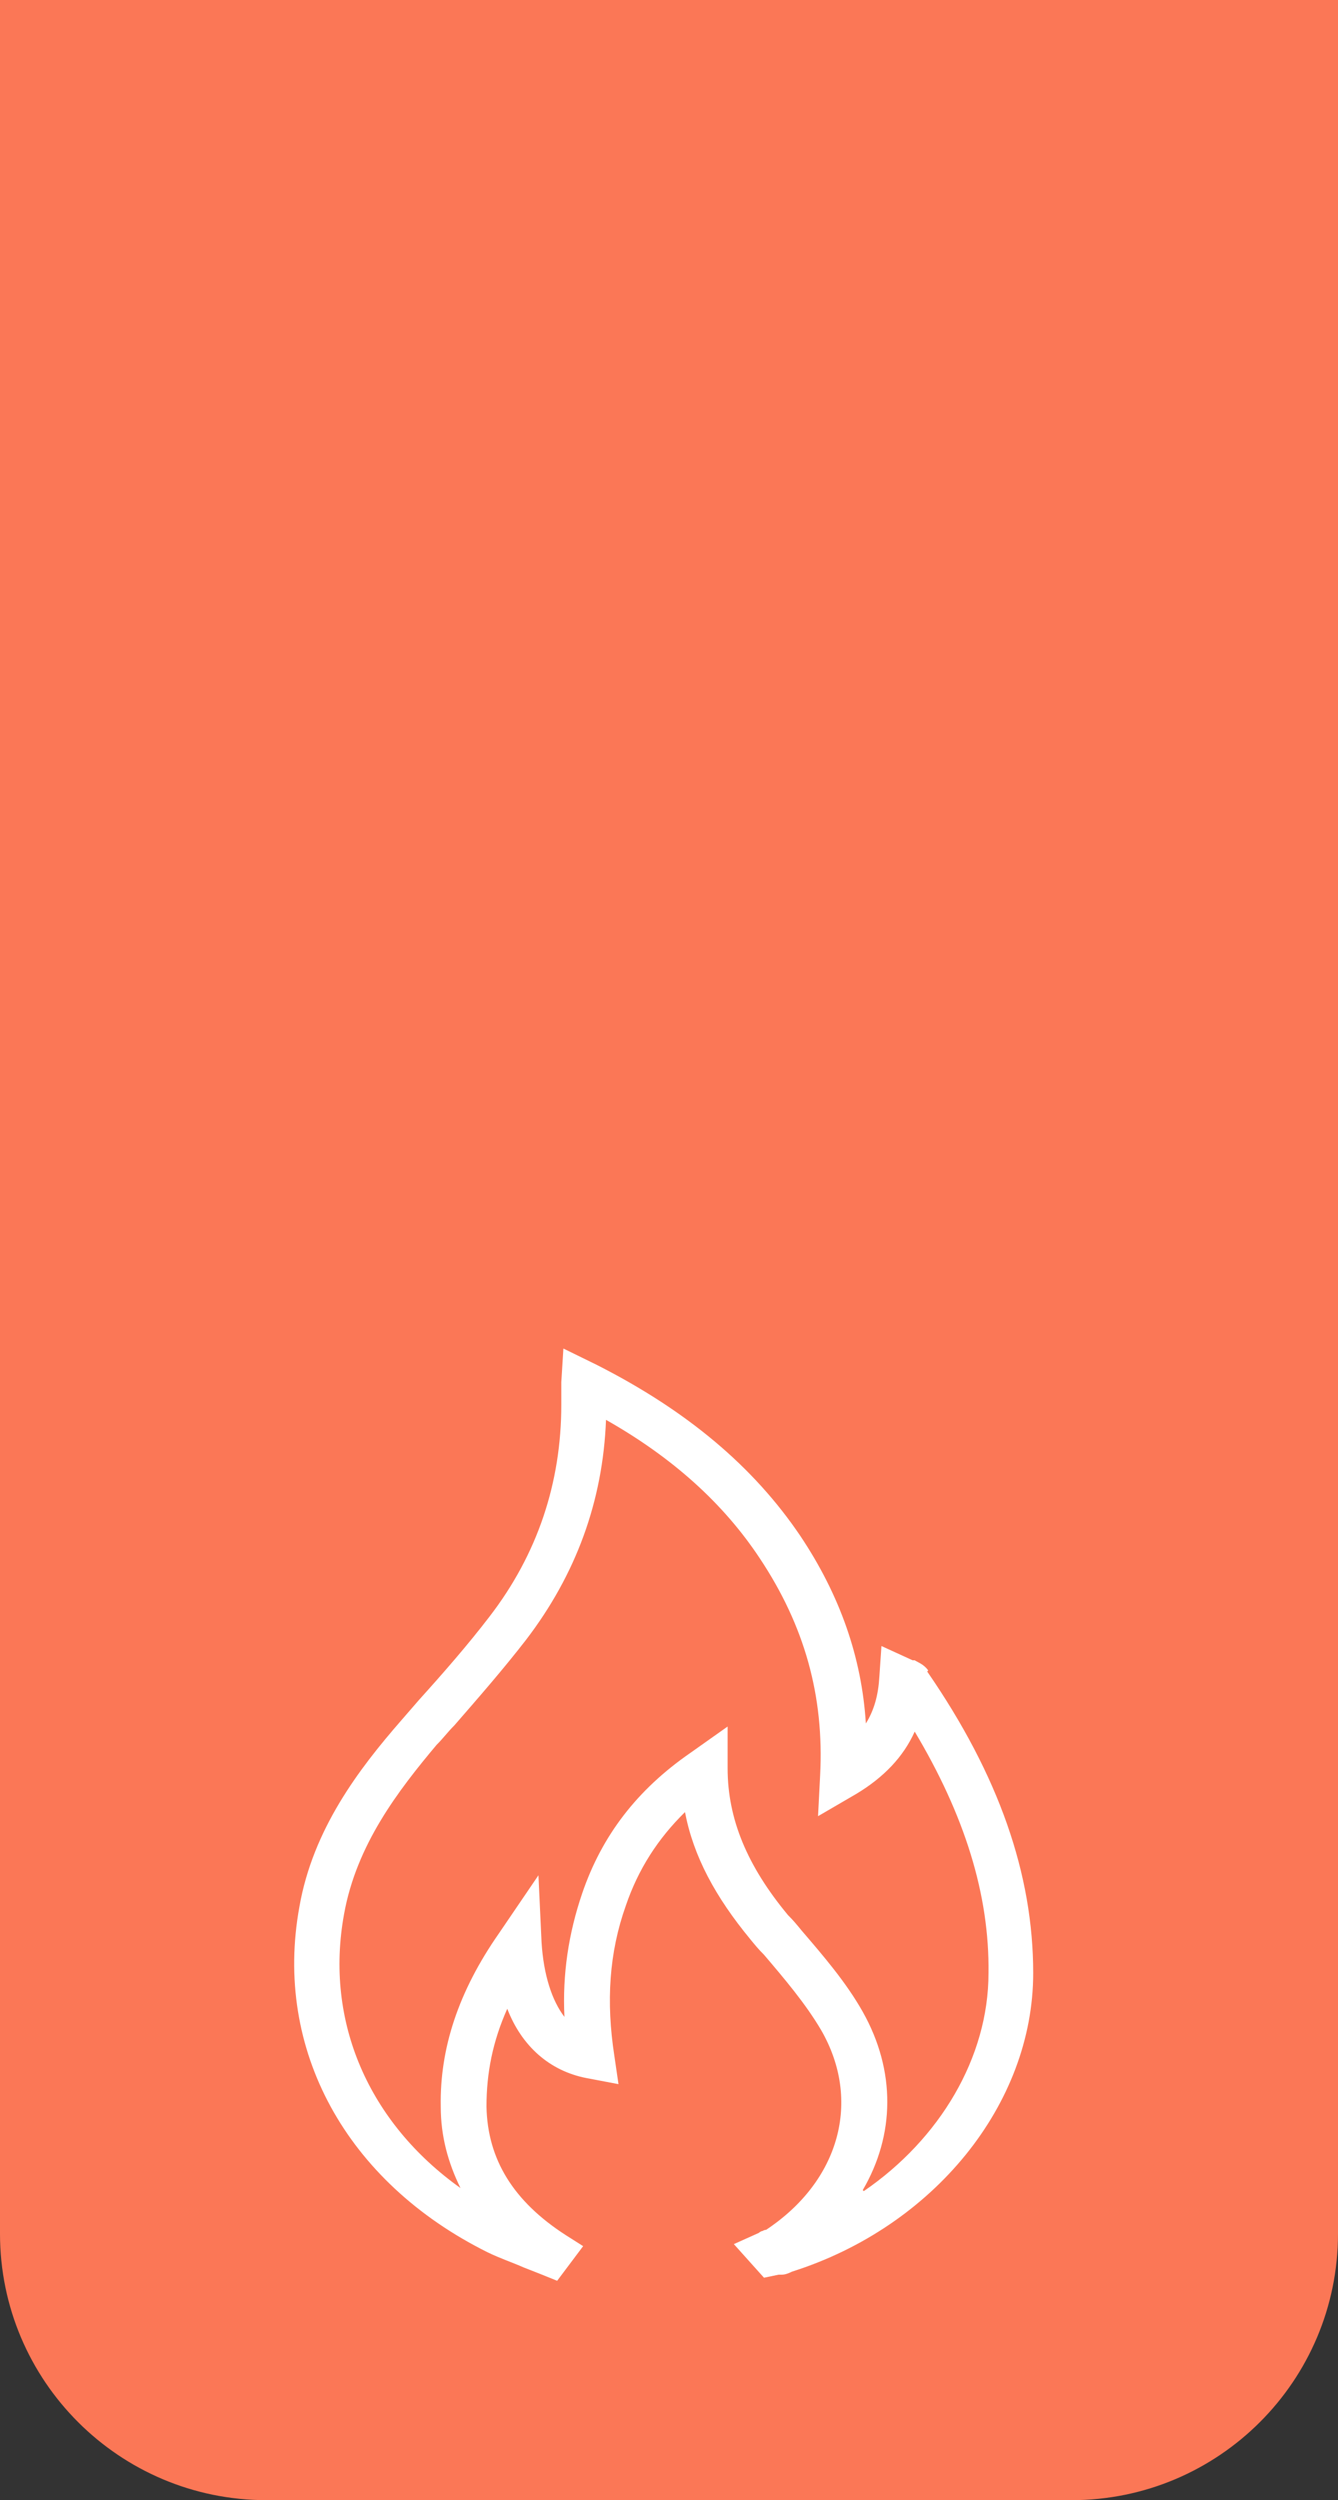 <svg width="502" height="938" viewBox="0 0 502 938" fill="none" xmlns="http://www.w3.org/2000/svg">
<rect x="0" y="0" width="502" height="938" fill="#333333" stroke="none"/>
<path d="M0 0H502V838C502 893.228 457.228 938 402 938H100C44.772 938 0 893.228 0 838V0Z" fill="#FB7756"/>
<g clip-path="url(#clip0_1695_375)">
<path d="M323.689 821.674C335.778 801.032 336.168 776.95 323.689 754.779C317.449 743.694 308.87 733.755 300.681 724.199C299.121 722.288 297.561 720.376 295.611 718.465C280.402 700.117 272.993 682.533 272.993 663.42V647.748L258.954 657.687C239.066 671.448 225.807 688.649 218.397 710.438C213.328 725.346 210.988 740.636 211.768 756.69C207.088 750.574 203.968 741.018 203.188 728.786L202.019 703.557L187.2 725.346C171.991 747.134 164.972 768.54 165.362 790.329C165.362 801.414 168.091 811.353 172.771 820.909C138.454 796.445 121.685 758.602 129.094 718.083C133.774 692.089 149.373 671.83 163.802 654.629C166.141 652.335 168.091 649.659 170.431 647.366C179.4 637.045 188.76 626.342 197.339 615.256C216.057 590.792 226.197 563.27 227.367 532.689C252.325 546.833 271.433 564.034 285.082 584.676C301.851 609.905 309.26 636.28 307.7 666.096L306.92 681.386L321.349 672.977C331.488 666.861 338.898 659.216 343.187 649.659C361.906 681.004 371.265 710.82 370.875 740.253C370.875 771.981 352.547 802.561 324.079 822.056M348.257 626.724C346.697 624.43 344.357 623.666 343.187 622.901H342.407L330.708 617.55L329.928 629.018C329.538 635.898 327.979 641.632 324.859 646.601C323.299 621.755 315.11 598.437 300.291 576.266C282.742 550.273 257.784 529.249 223.857 512.048L211.378 505.932L210.598 518.546V526.956C210.598 556.389 201.629 583.147 183.69 606.465C175.501 617.168 166.141 627.871 157.172 637.809C154.832 640.485 152.883 642.779 150.543 645.454C134.554 663.803 117.395 686.356 112.326 715.407C102.577 768.923 129.874 818.616 182.91 844.991C187.59 847.285 192.269 848.814 196.559 850.725C198.509 851.489 200.459 852.254 202.409 853.019L209.038 855.694L218.787 842.698L212.158 838.493C192.659 825.878 182.91 810.206 182.52 790.329C182.52 777.714 184.86 765.865 190.32 753.632C195.779 767.776 206.308 776.95 219.957 779.626L232.046 781.919L230.486 771.216C227.367 750.957 228.536 732.608 234.776 715.025C239.456 701.264 246.865 689.796 257.004 679.857C260.124 696.294 268.313 711.584 281.572 727.639C283.132 729.55 284.692 731.462 286.642 733.373C294.441 742.547 302.241 751.721 308.09 761.66C323.299 788.035 315.11 818.233 287.422 836.582C287.422 836.582 286.642 836.582 286.252 836.964C285.862 836.964 285.082 837.346 284.692 837.728L275.333 841.933L286.642 854.547L292.101 853.401H293.271C294.441 853.401 295.611 853.018 297.171 852.254C350.207 835.435 387.644 789.564 387.644 740.253C387.644 703.175 374.775 666.096 347.867 627.106" fill="white"/>
</g>
<defs>
<clipPath id="clip0_1695_375">
<path d="M110.375 505.932H387.643V755.694C387.643 810.923 342.871 855.694 287.643 855.694H210.375C155.147 855.694 110.375 810.923 110.375 755.694V505.932Z" fill="white"/>
</clipPath>
</defs>
</svg>
